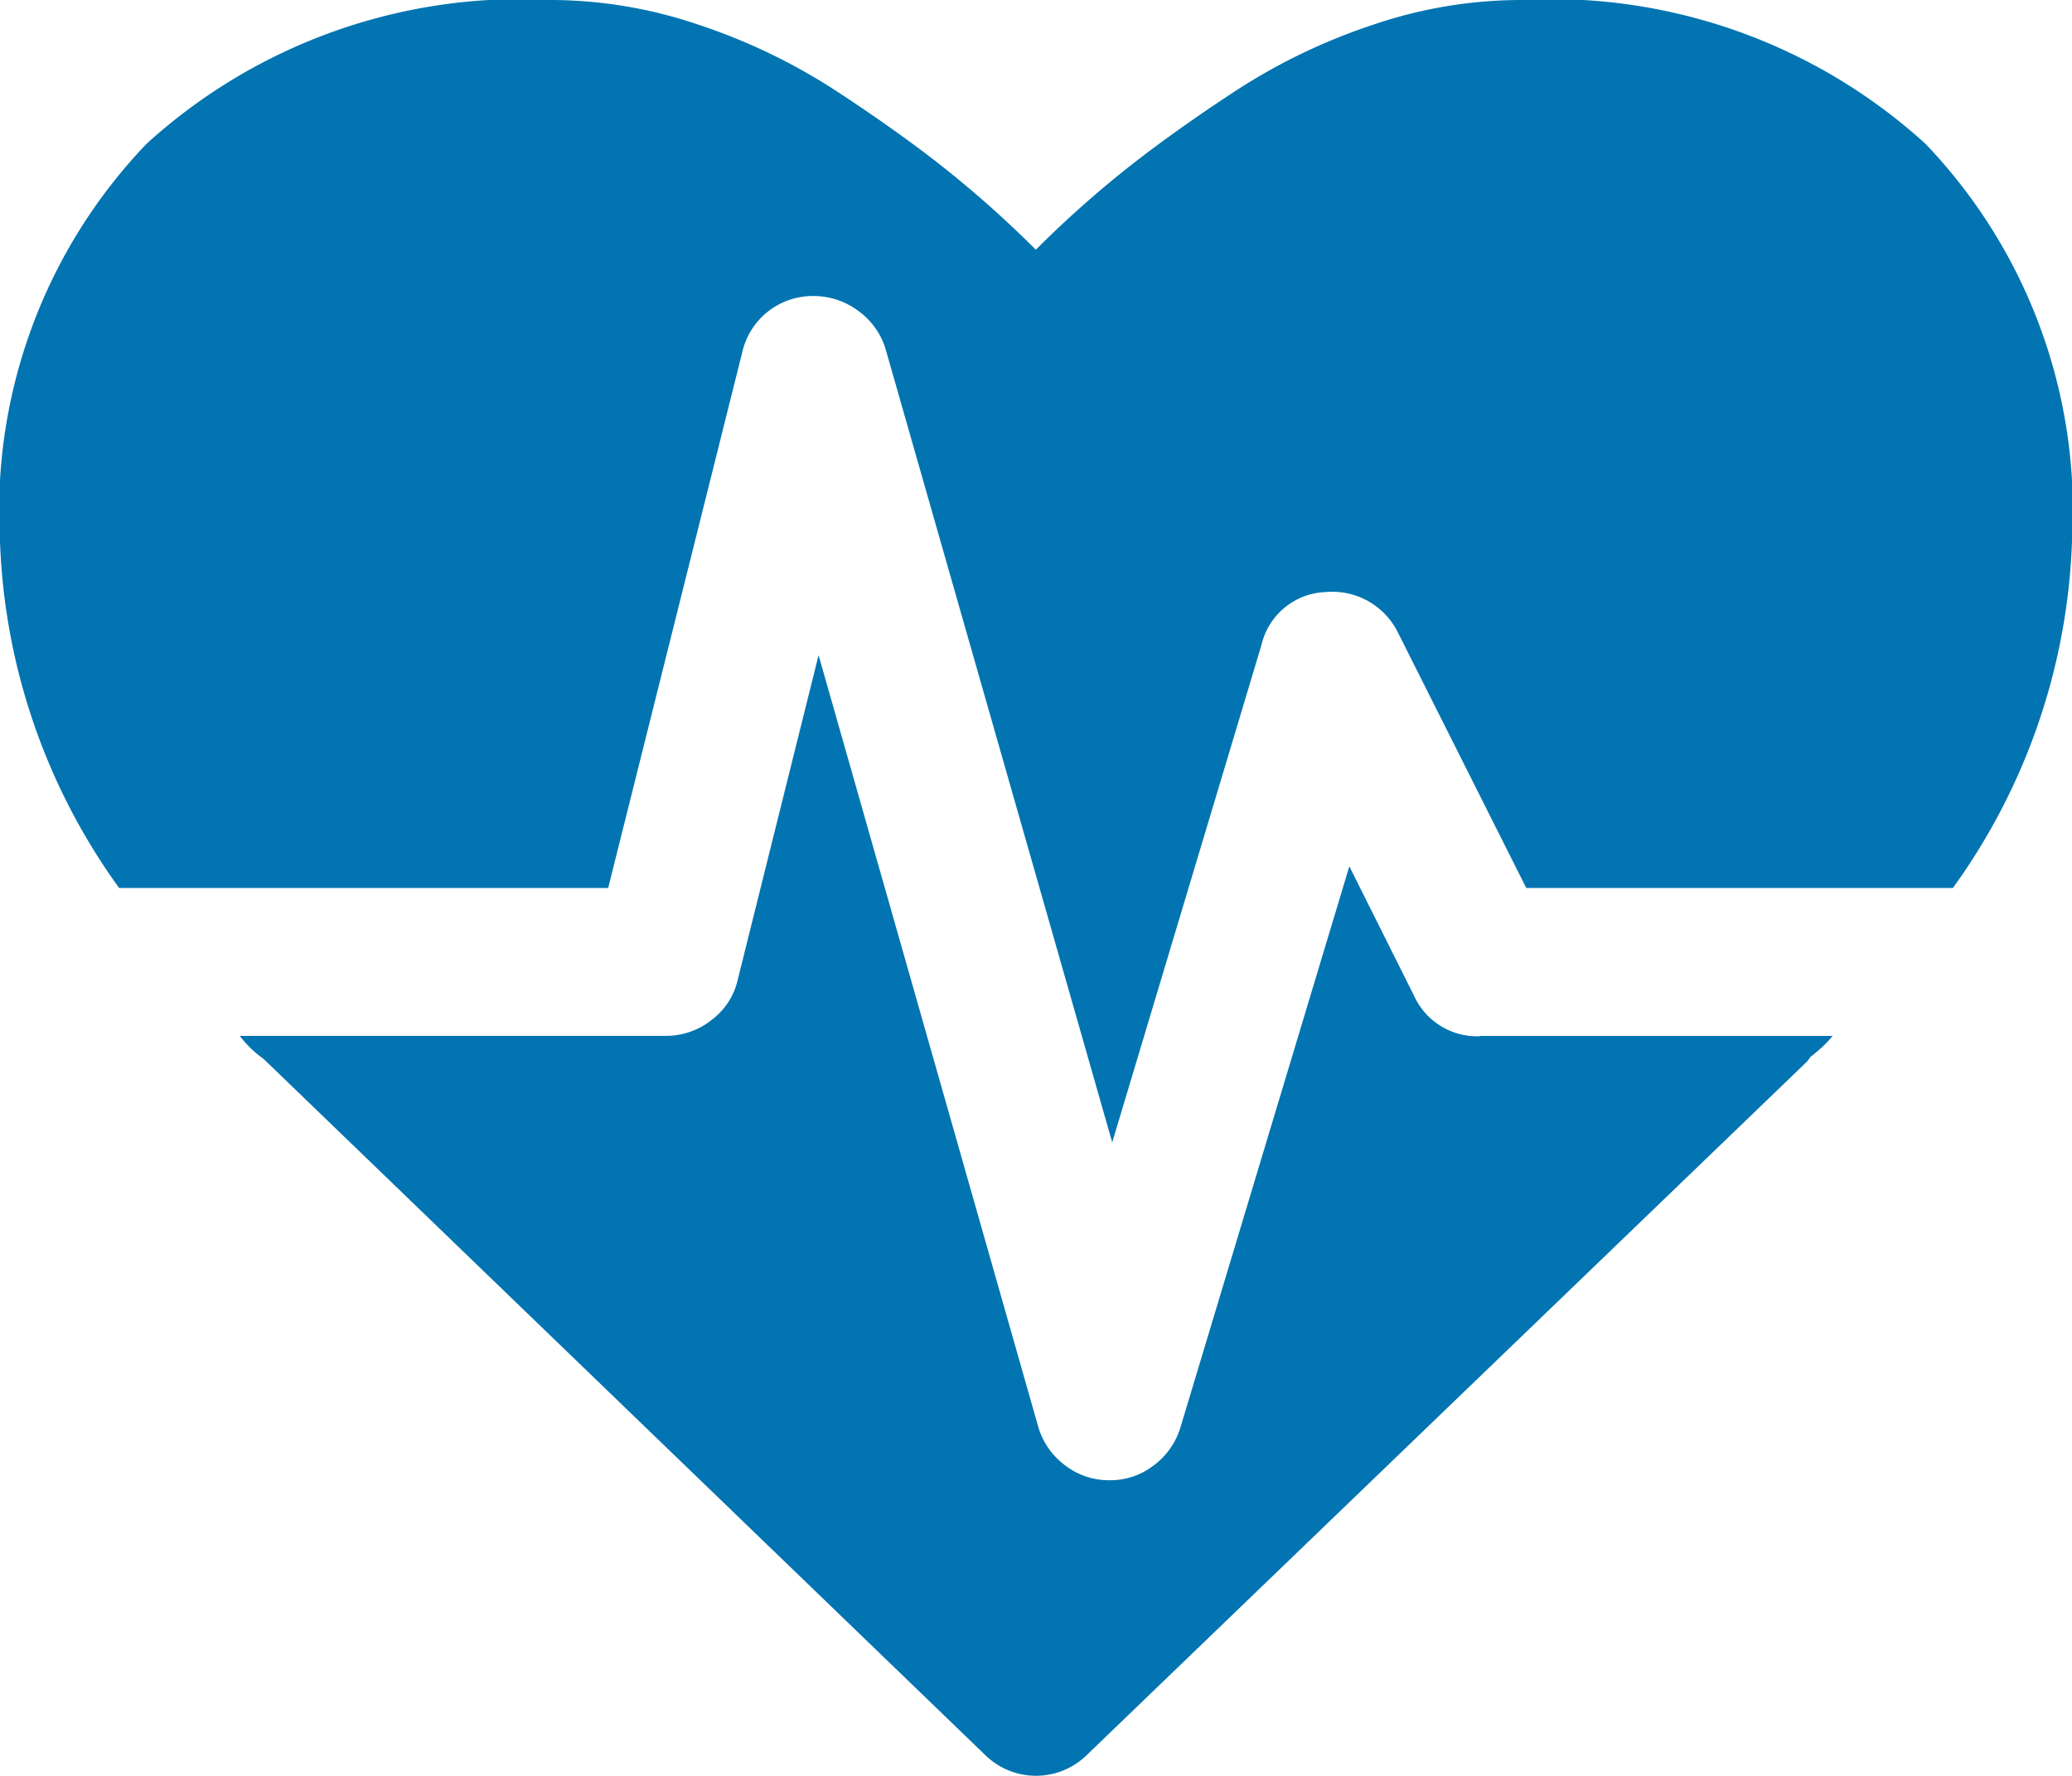 <svg
  xmlns="http://www.w3.org/2000/svg"
  width="25.988"
  height="22.275"
  viewBox="0 0 25.988 22.275"
>
  <path
    id="heartbeat"
    d="M18.563,12.994h4.423a1.386,1.386,0,0,1-.145.152q-.073.065-.131.109l-.043.058-9.035,8.7a.91.91,0,0,1-1.276,0l-9.049-8.73a1.376,1.376,0,0,1-.3-.29H8.353a.916.916,0,0,0,.573-.2.868.868,0,0,0,.326-.5l1.015-4.075L13.023,17.9a.926.926,0,0,0,.334.479.9.9,0,0,0,.565.188.884.884,0,0,0,.551-.188.926.926,0,0,0,.334-.479l2.117-7.033.812,1.624a.869.869,0,0,0,.827.507Zm7.425-6.207a7.885,7.885,0,0,1-1.494,4.351H19.143l-1.61-3.205a.917.917,0,0,0-.9-.507.86.86,0,0,0-.812.667l-1.871,6.236L11.108,4.38a.912.912,0,0,0-.341-.479.935.935,0,0,0-.572-.188.906.906,0,0,0-.884.7L7.628,11.138H1.494A7.885,7.885,0,0,1,0,6.787,6.652,6.652,0,0,1,1.842,1.8,6.976,6.976,0,0,1,6.932,0,5.776,5.776,0,0,1,8.767.312a7.449,7.449,0,0,1,1.74.841q.806.529,1.385.993a13.665,13.665,0,0,1,1.1.986,13.344,13.344,0,0,1,1.1-.986q.58-.464,1.385-.993a7.431,7.431,0,0,1,1.74-.841A5.778,5.778,0,0,1,19.056,0a6.975,6.975,0,0,1,5.09,1.8,6.652,6.652,0,0,1,1.842,4.989Z"
    fill="#0174b1"
  />
</svg>
